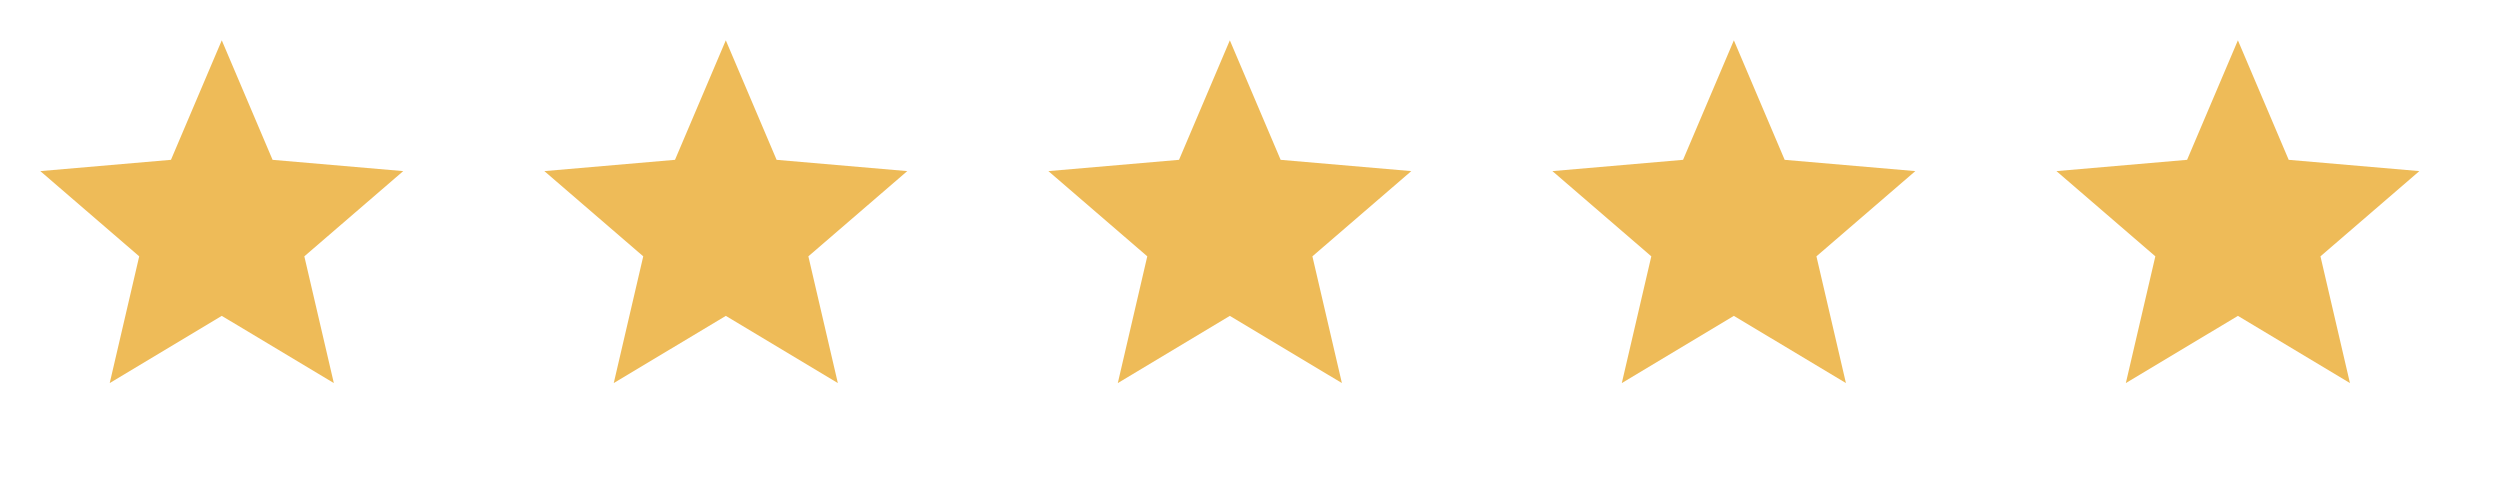 <svg width="124" height="24" fill="none" xmlns="http://www.w3.org/2000/svg"><path d="M5.442 19l1.463-6.286L2 8.487l6.48-.56L11 2l2.52 5.928 6.48.559-4.905 4.227L16.558 19 11 15.667 5.442 19zm25 0l1.463-6.286L27 8.487l6.48-.56L36 2l2.52 5.928 6.48.559-4.905 4.227L41.557 19 36 15.667 30.442 19zm25.001 0l1.462-6.286L52 8.487l6.48-.56L61 2l2.52 5.928 6.48.559-4.905 4.227L66.558 19 61 15.667 55.443 19zm24.999 0l1.463-6.286L77 8.487l6.48-.56L86 2l2.52 5.928 6.48.559-4.905 4.227L91.558 19 86 15.667 80.442 19zm25 0l1.463-6.286L102 8.487l6.48-.56L111 2l2.52 5.928 6.48.559-4.905 4.227L116.557 19 111 15.667 105.442 19z" fill="#EEBB58"/></svg>